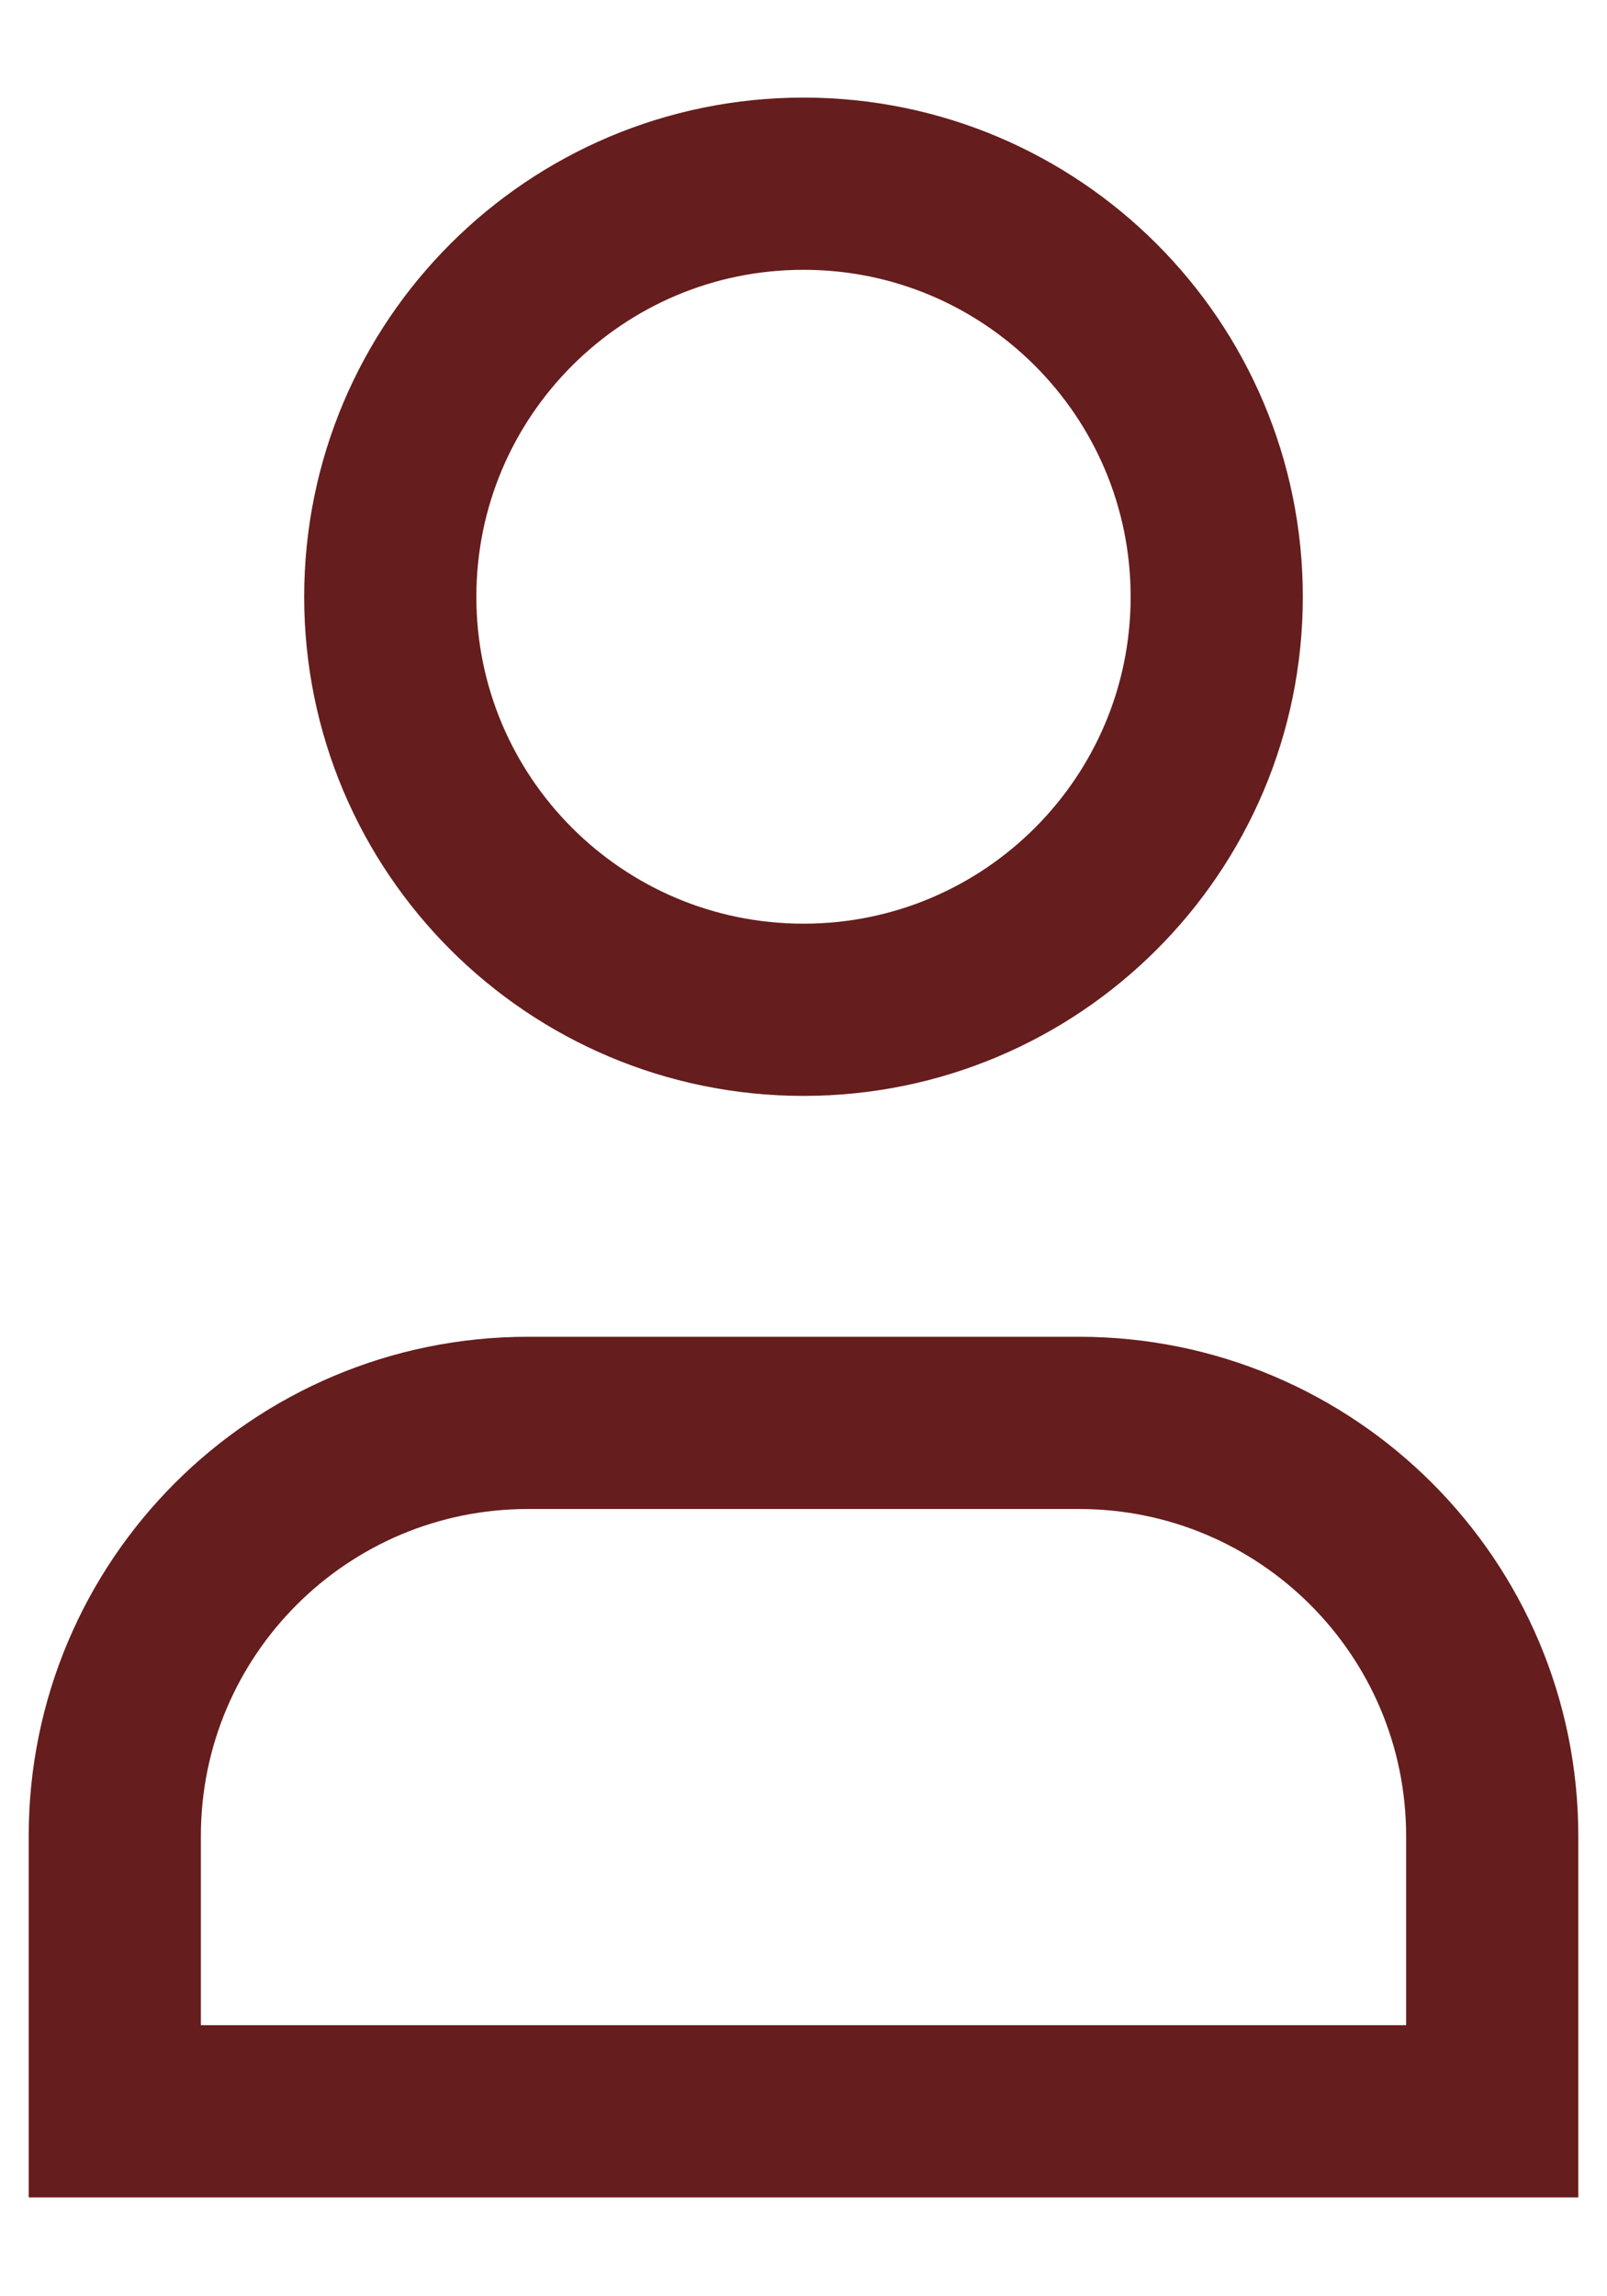 <svg width="14" height="20" viewBox="0 0 14 20" fill="none" xmlns="http://www.w3.org/2000/svg">
<path fill-rule="evenodd" clip-rule="evenodd" d="M10.6 5.198C10.6 7.185 8.988 8.795 7 8.795C5.012 8.795 3.4 7.185 3.4 5.198C3.4 3.211 5.012 1.6 7 1.6C8.988 1.6 10.6 3.211 10.6 5.198Z" stroke="#661D1D" stroke-width="1.5" stroke-linecap="square"/>
<path fill-rule="evenodd" clip-rule="evenodd" d="M13 18.389H1C1 17.537 1 16.726 1 15.992C1 14.004 2.612 12.393 4.6 12.393H9.4C11.388 12.393 13 14.004 13 15.992C13 16.726 13 17.537 13 18.389Z" stroke="#661D1D" stroke-width="1.5" stroke-linecap="square"/>
</svg>
